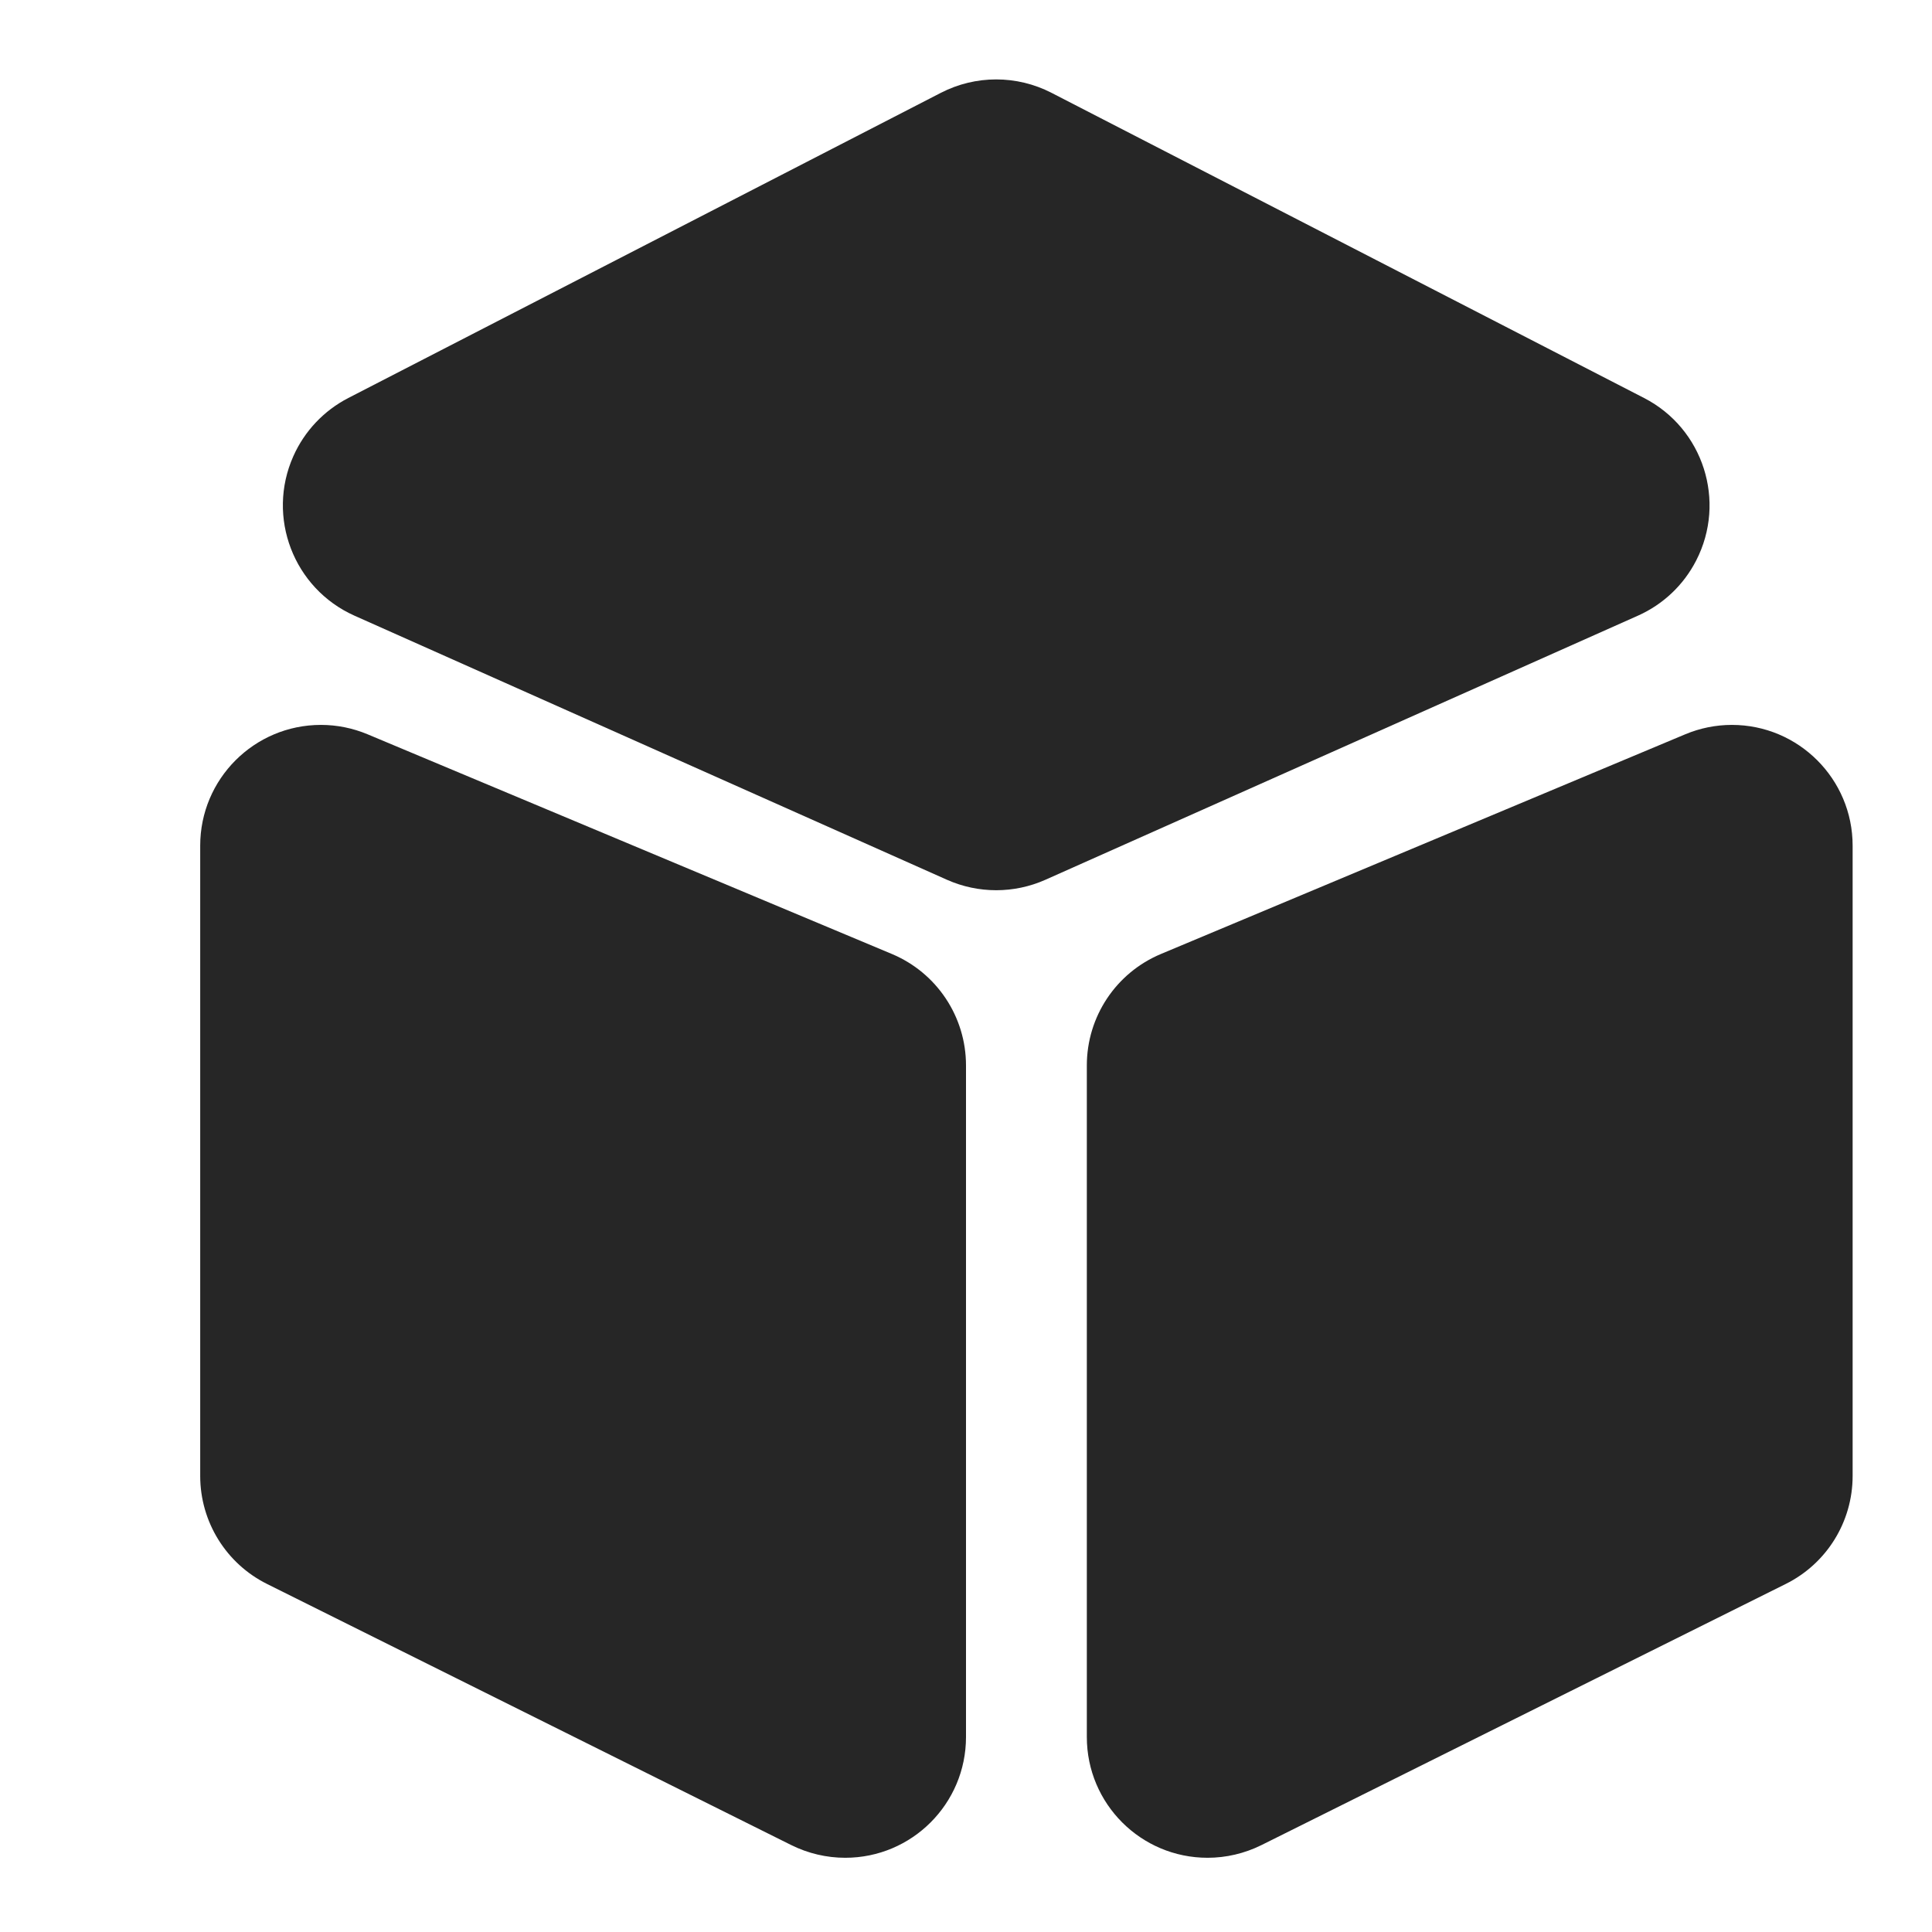 <svg width="24" height="24" viewBox="0 0 24 24" fill="none" xmlns="http://www.w3.org/2000/svg">
<g clip-path="url(#clip0_109_1637)">
<path fill-rule="evenodd" clip-rule="evenodd" d="M13.062 1.153L20.423 4.944C21.16 5.323 21.449 6.228 21.07 6.964C20.914 7.268 20.659 7.509 20.347 7.648L12.986 10.929C12.597 11.102 12.153 11.102 11.764 10.929L4.403 7.648C3.647 7.31 3.307 6.423 3.644 5.667C3.783 5.355 4.024 5.1 4.327 4.944L11.688 1.153C12.119 0.931 12.631 0.931 13.062 1.153Z" fill="black" fill-opacity="0.85"/>
<path fill-rule="evenodd" clip-rule="evenodd" d="M4.567 9.122L11.08 11.851C11.637 12.085 12 12.63 12 13.235V21.578C12 22.406 11.328 23.078 10.5 23.078C10.268 23.078 10.039 23.024 9.831 22.921L3.318 19.677C2.809 19.424 2.487 18.904 2.487 18.335V10.505C2.487 9.677 3.158 9.005 3.987 9.005C4.186 9.005 4.383 9.045 4.567 9.122Z" fill="black" fill-opacity="0.85"/>
<path fill-rule="evenodd" clip-rule="evenodd" d="M20.934 9.122L14.421 11.851C13.863 12.085 13.501 12.63 13.501 13.235V21.578C13.501 22.406 14.172 23.078 15.001 23.078C15.232 23.078 15.461 23.024 15.669 22.921L22.182 19.677C22.692 19.424 23.014 18.904 23.014 18.335V10.505C23.014 9.677 22.342 9.005 21.514 9.005C21.315 9.005 21.117 9.045 20.934 9.122Z" fill="black" fill-opacity="0.85"/>
</g>
<defs>
<clipPath id="clip0_109_1637">
<rect width="24" height="24" fill="white"/>
</clipPath>
</defs>
</svg>
